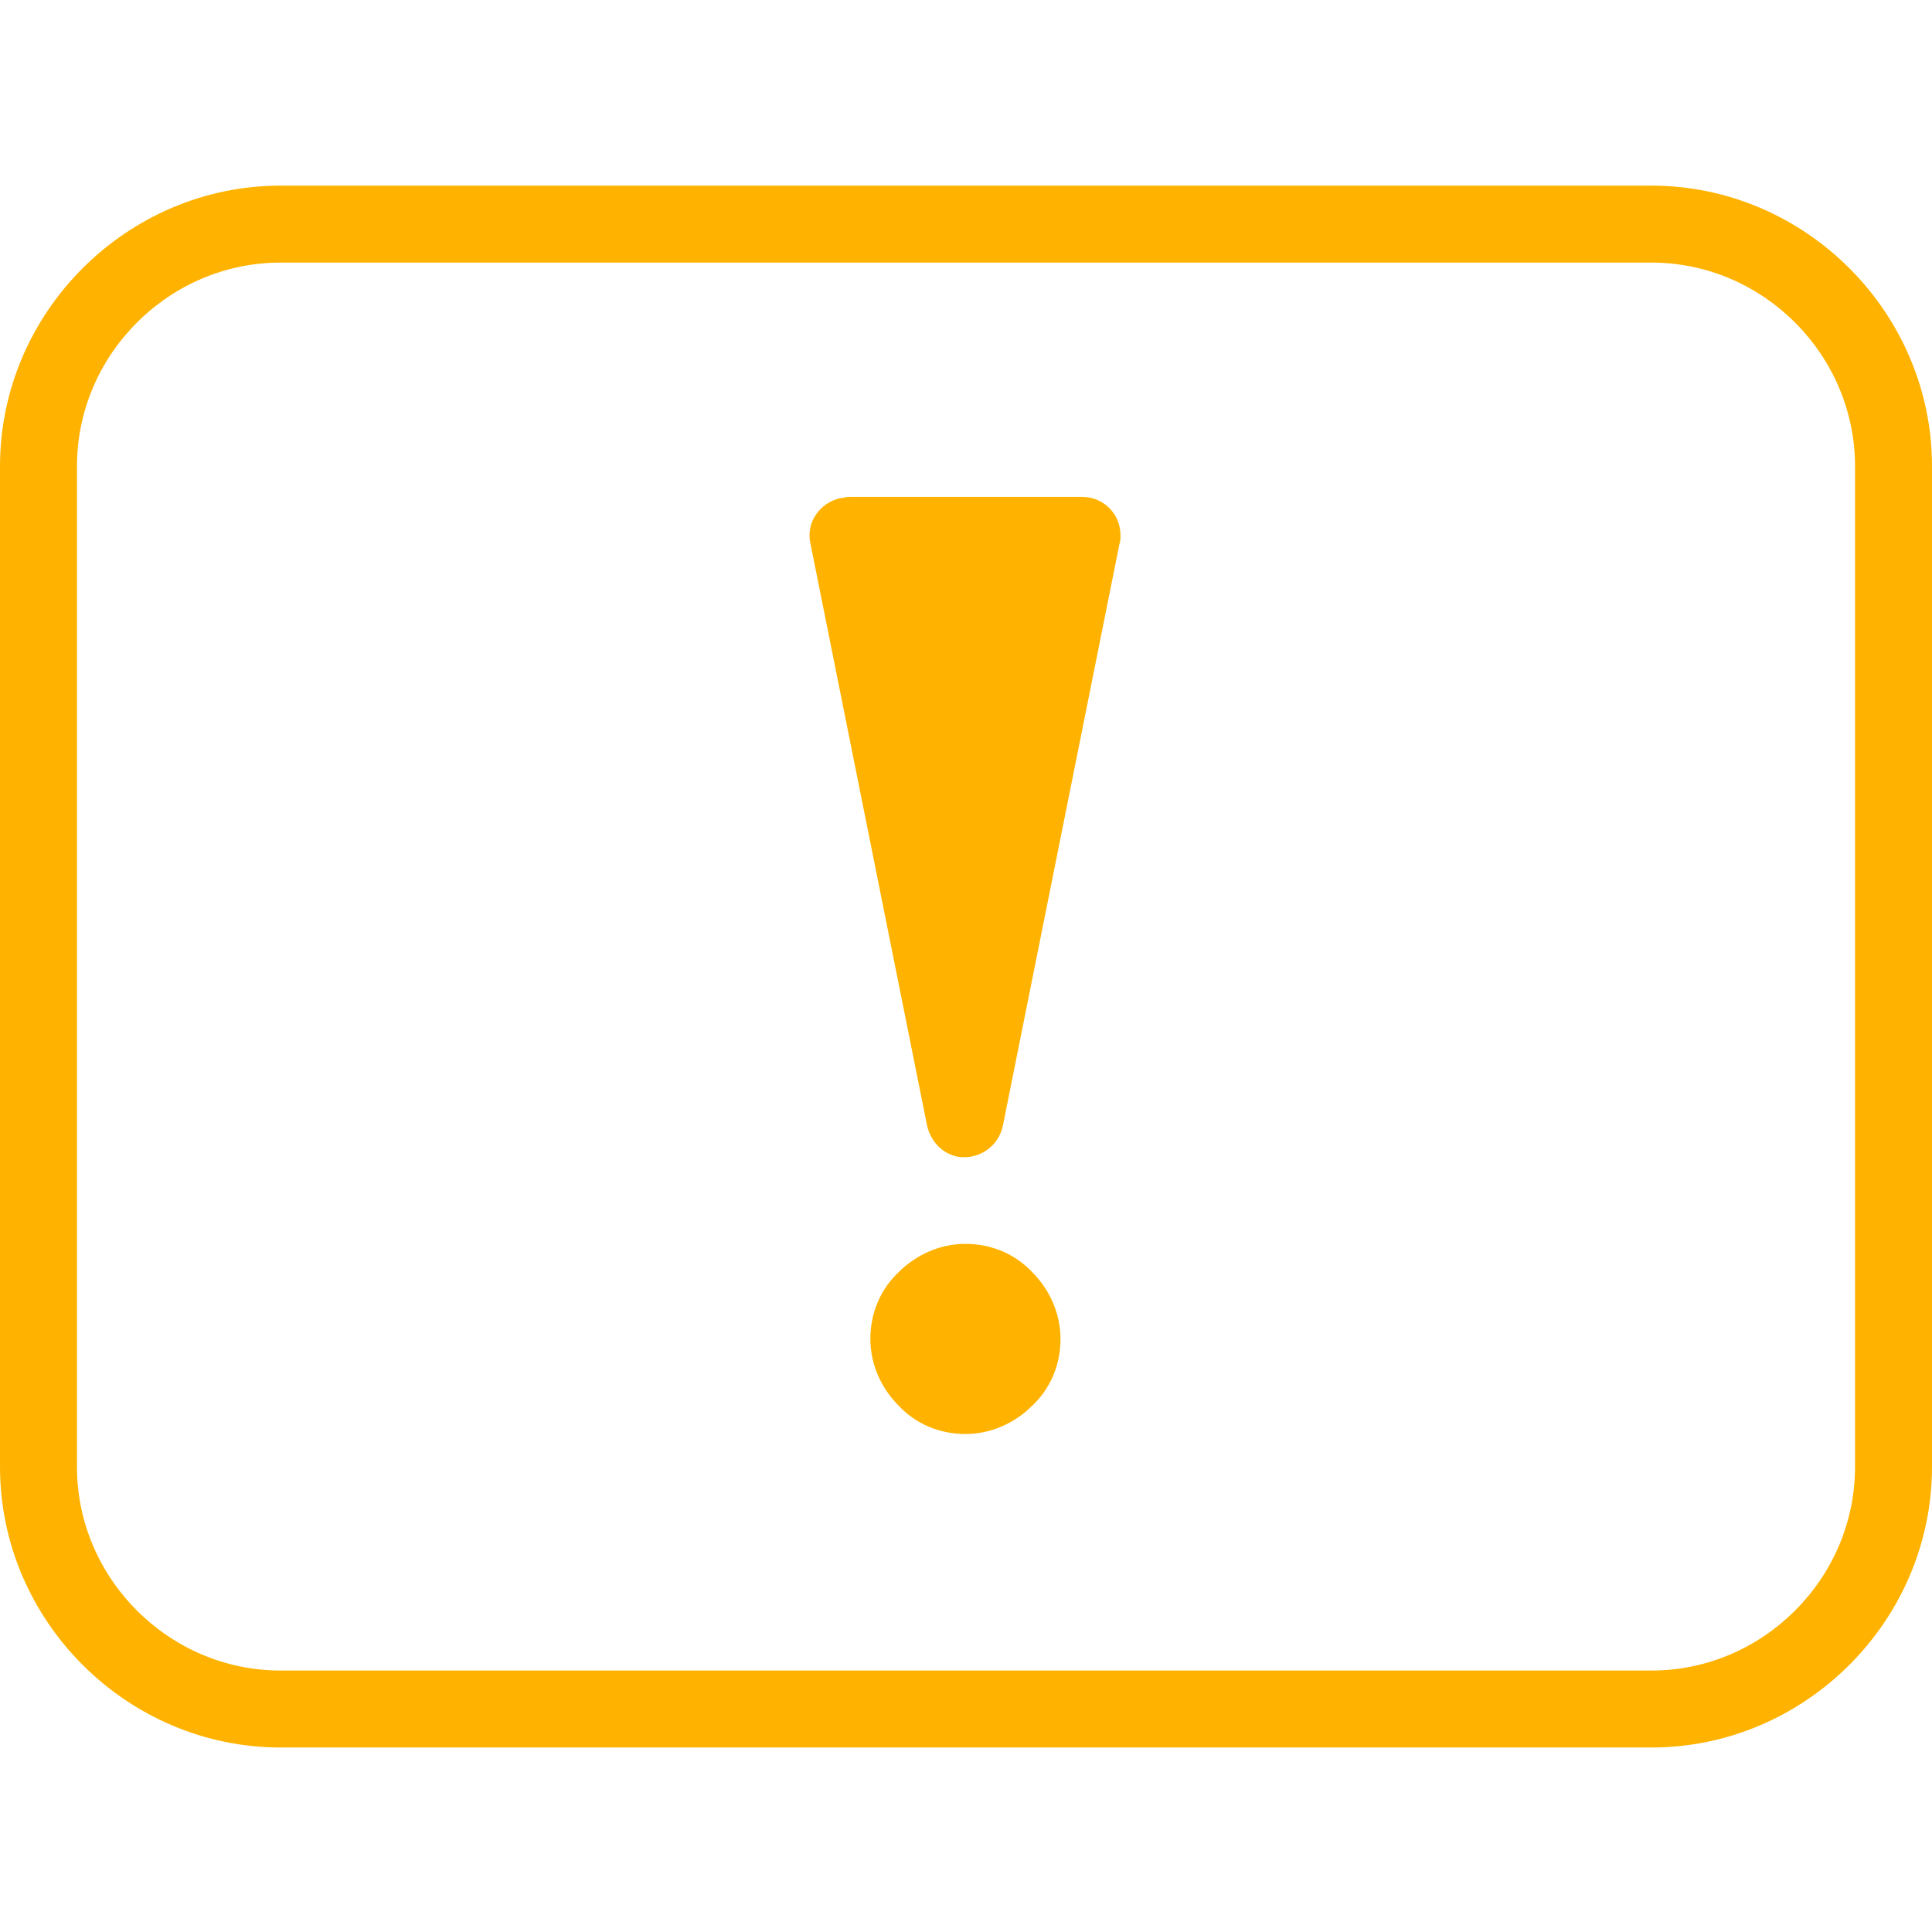 <svg xmlns="http://www.w3.org/2000/svg" xmlns:xlink="http://www.w3.org/1999/xlink" height="1.707in" style="shape-rendering:geometricPrecision; text-rendering:geometricPrecision; image-rendering:optimizeQuality; fill-rule:evenodd; clip-rule:evenodd" viewBox="0 0 1.707 1.707" width="1.707in" xml:space="preserve"><defs fill="#000000"><style type="text/css">
   <![CDATA[
    .fil0 {fill:#ffb300;fill-rule:nonzero}
    .fil1 {fill:#ffb300;fill-rule:nonzero}
   ]]>
  </style></defs><g id="Layer_x0020_1"><path class="fil0" d="M0.248 0.164l1.211 0c0.068,0 0.13,0.028 0.175,0.073 0.045,0.045 0.073,0.107 0.073,0.175l0 0.884c0,0.068 -0.028,0.13 -0.073,0.175 -0.045,0.045 -0.107,0.073 -0.175,0.073l-1.211 0c-0.068,0 -0.13,-0.028 -0.175,-0.073 -0.045,-0.045 -0.073,-0.107 -0.073,-0.175l0 -0.884c0,-0.068 0.028,-0.13 0.073,-0.175 0.045,-0.045 0.107,-0.073 0.175,-0.073zm1.211 0.068l-1.211 0c-0.049,0 -0.094,0.02 -0.127,0.053 -0.033,0.033 -0.053,0.078 -0.053,0.127l0 0.884c0,0.049 0.02,0.094 0.053,0.127 0.033,0.033 0.078,0.053 0.127,0.053l1.211 0c0.049,0 0.094,-0.02 0.127,-0.053 0.033,-0.033 0.053,-0.078 0.053,-0.127l0 -0.884c0,-0.049 -0.02,-0.094 -0.053,-0.127 -0.033,-0.033 -0.078,-0.053 -0.127,-0.053z" fill="#000000"/><path class="fil1" d="M0.751 0.439l0.205 0c0.019,0 0.034,0.015 0.034,0.034 0,0.003 -0,0.005 -0.001,0.008l-0.103 0.514 -0.033 -0.007 0.033 0.007c-0.004,0.018 -0.021,0.03 -0.04,0.027 -0.014,-0.003 -0.024,-0.014 -0.027,-0.028l-0.103 -0.514 -1.1811e-005 0c-0.004,-0.018 0.008,-0.036 0.027,-0.04 0.002,-0 0.005,-0.001 0.007,-0.001z" fill="#000000"/><path class="fil1" d="M0.853 1.099c0.023,0 0.044,0.009 0.059,0.025 0.015,0.015 0.025,0.036 0.025,0.059 0,0.023 -0.009,0.044 -0.025,0.059 -0.015,0.015 -0.036,0.025 -0.059,0.025 -0.023,0 -0.044,-0.009 -0.059,-0.025 -0.015,-0.015 -0.025,-0.036 -0.025,-0.059 0,-0.023 0.009,-0.044 0.025,-0.059 0.015,-0.015 0.036,-0.025 0.059,-0.025z" fill="#000000"/></g></svg>